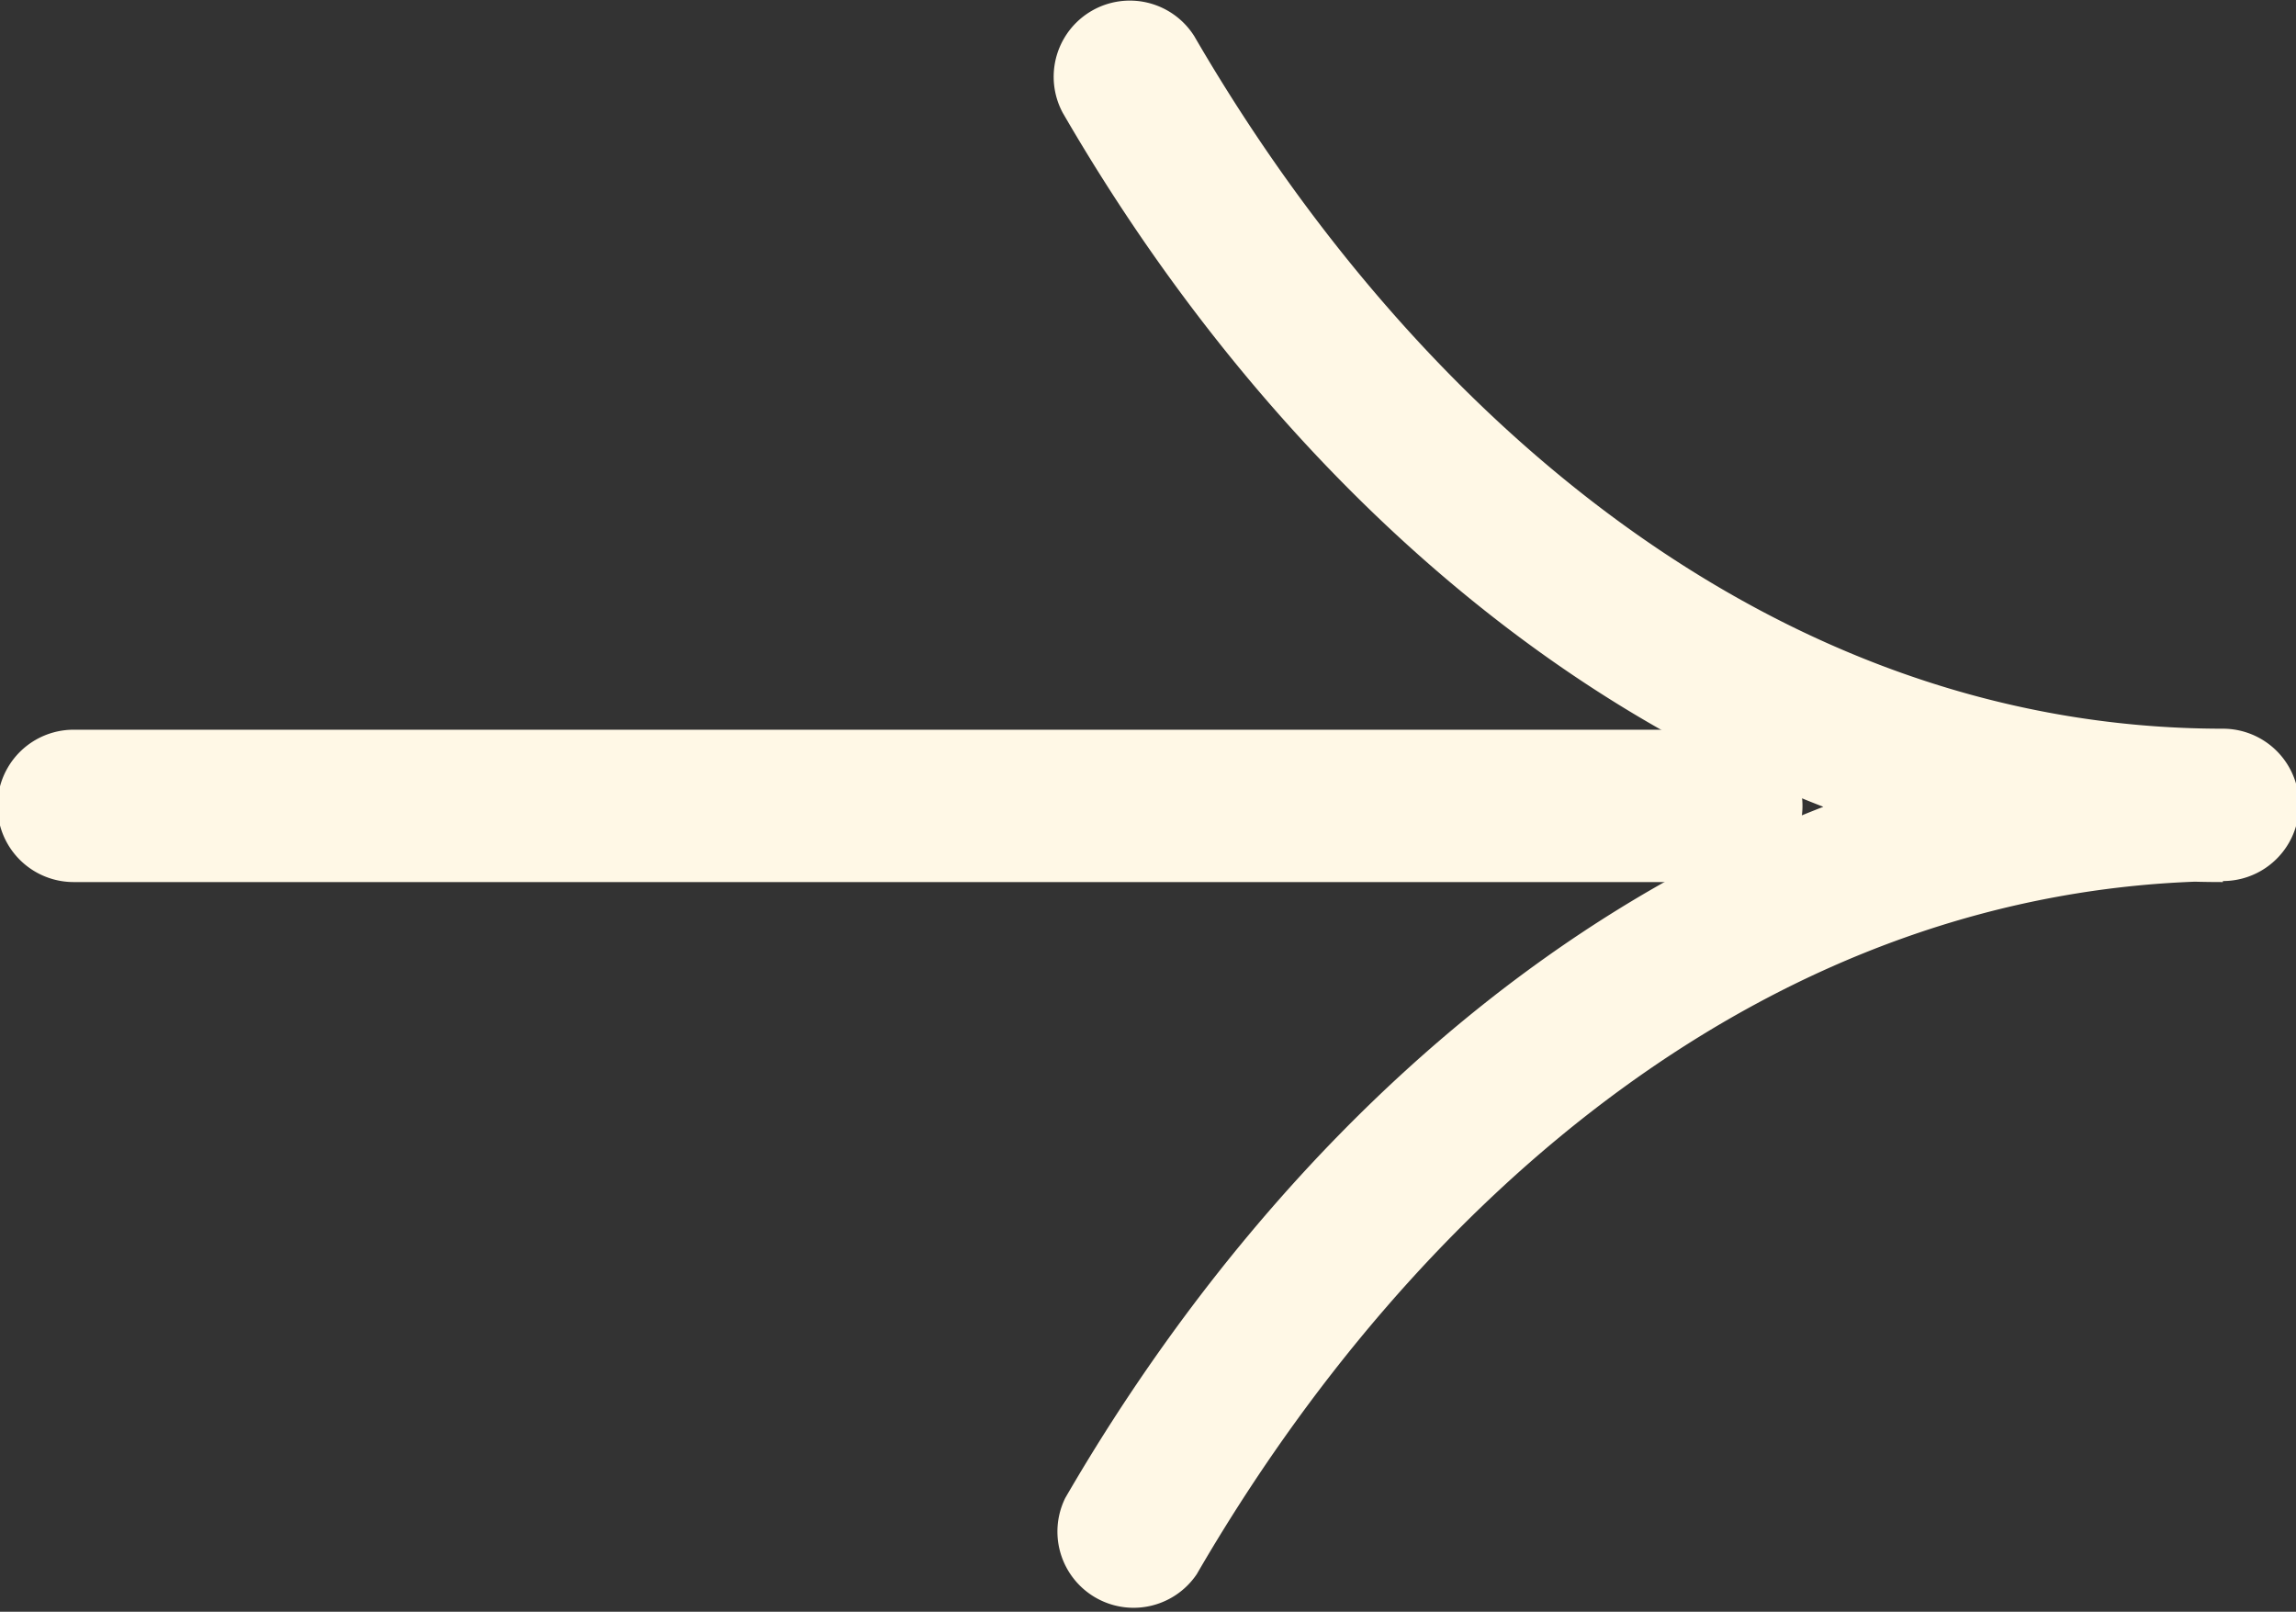 <svg xmlns="http://www.w3.org/2000/svg" viewBox="0 0 45.22 31.74"><rect x="0" y="0" width="45.22" height="31.74" fill="#333333" stroke="none"/><defs><style>.cls-1{fill:#fff8e6;}</style></defs><g id="Layer_2" data-name="Layer 2"><g id="Accolades_Gallery" data-name="Accolades Gallery"><path class="cls-1" d="M23.57,31c4.27-7.36,11.3-13.57,20.21-13.65a1.5,1.5,0,0,0,0-3c-8.92,0-16-6.3-20.26-13.64a1.5,1.5,0,0,0-2.59,1.51C25.72,10.5,33.8,17.37,43.78,17.37v-3c-10,.09-18,6.85-22.8,15.13A1.5,1.5,0,0,0,23.57,31Z"/><path class="cls-1" d="M34,14.37H1.45a1.5,1.5,0,0,0,0,3H34a1.5,1.5,0,0,0,0-3Z"/></g></g></svg>